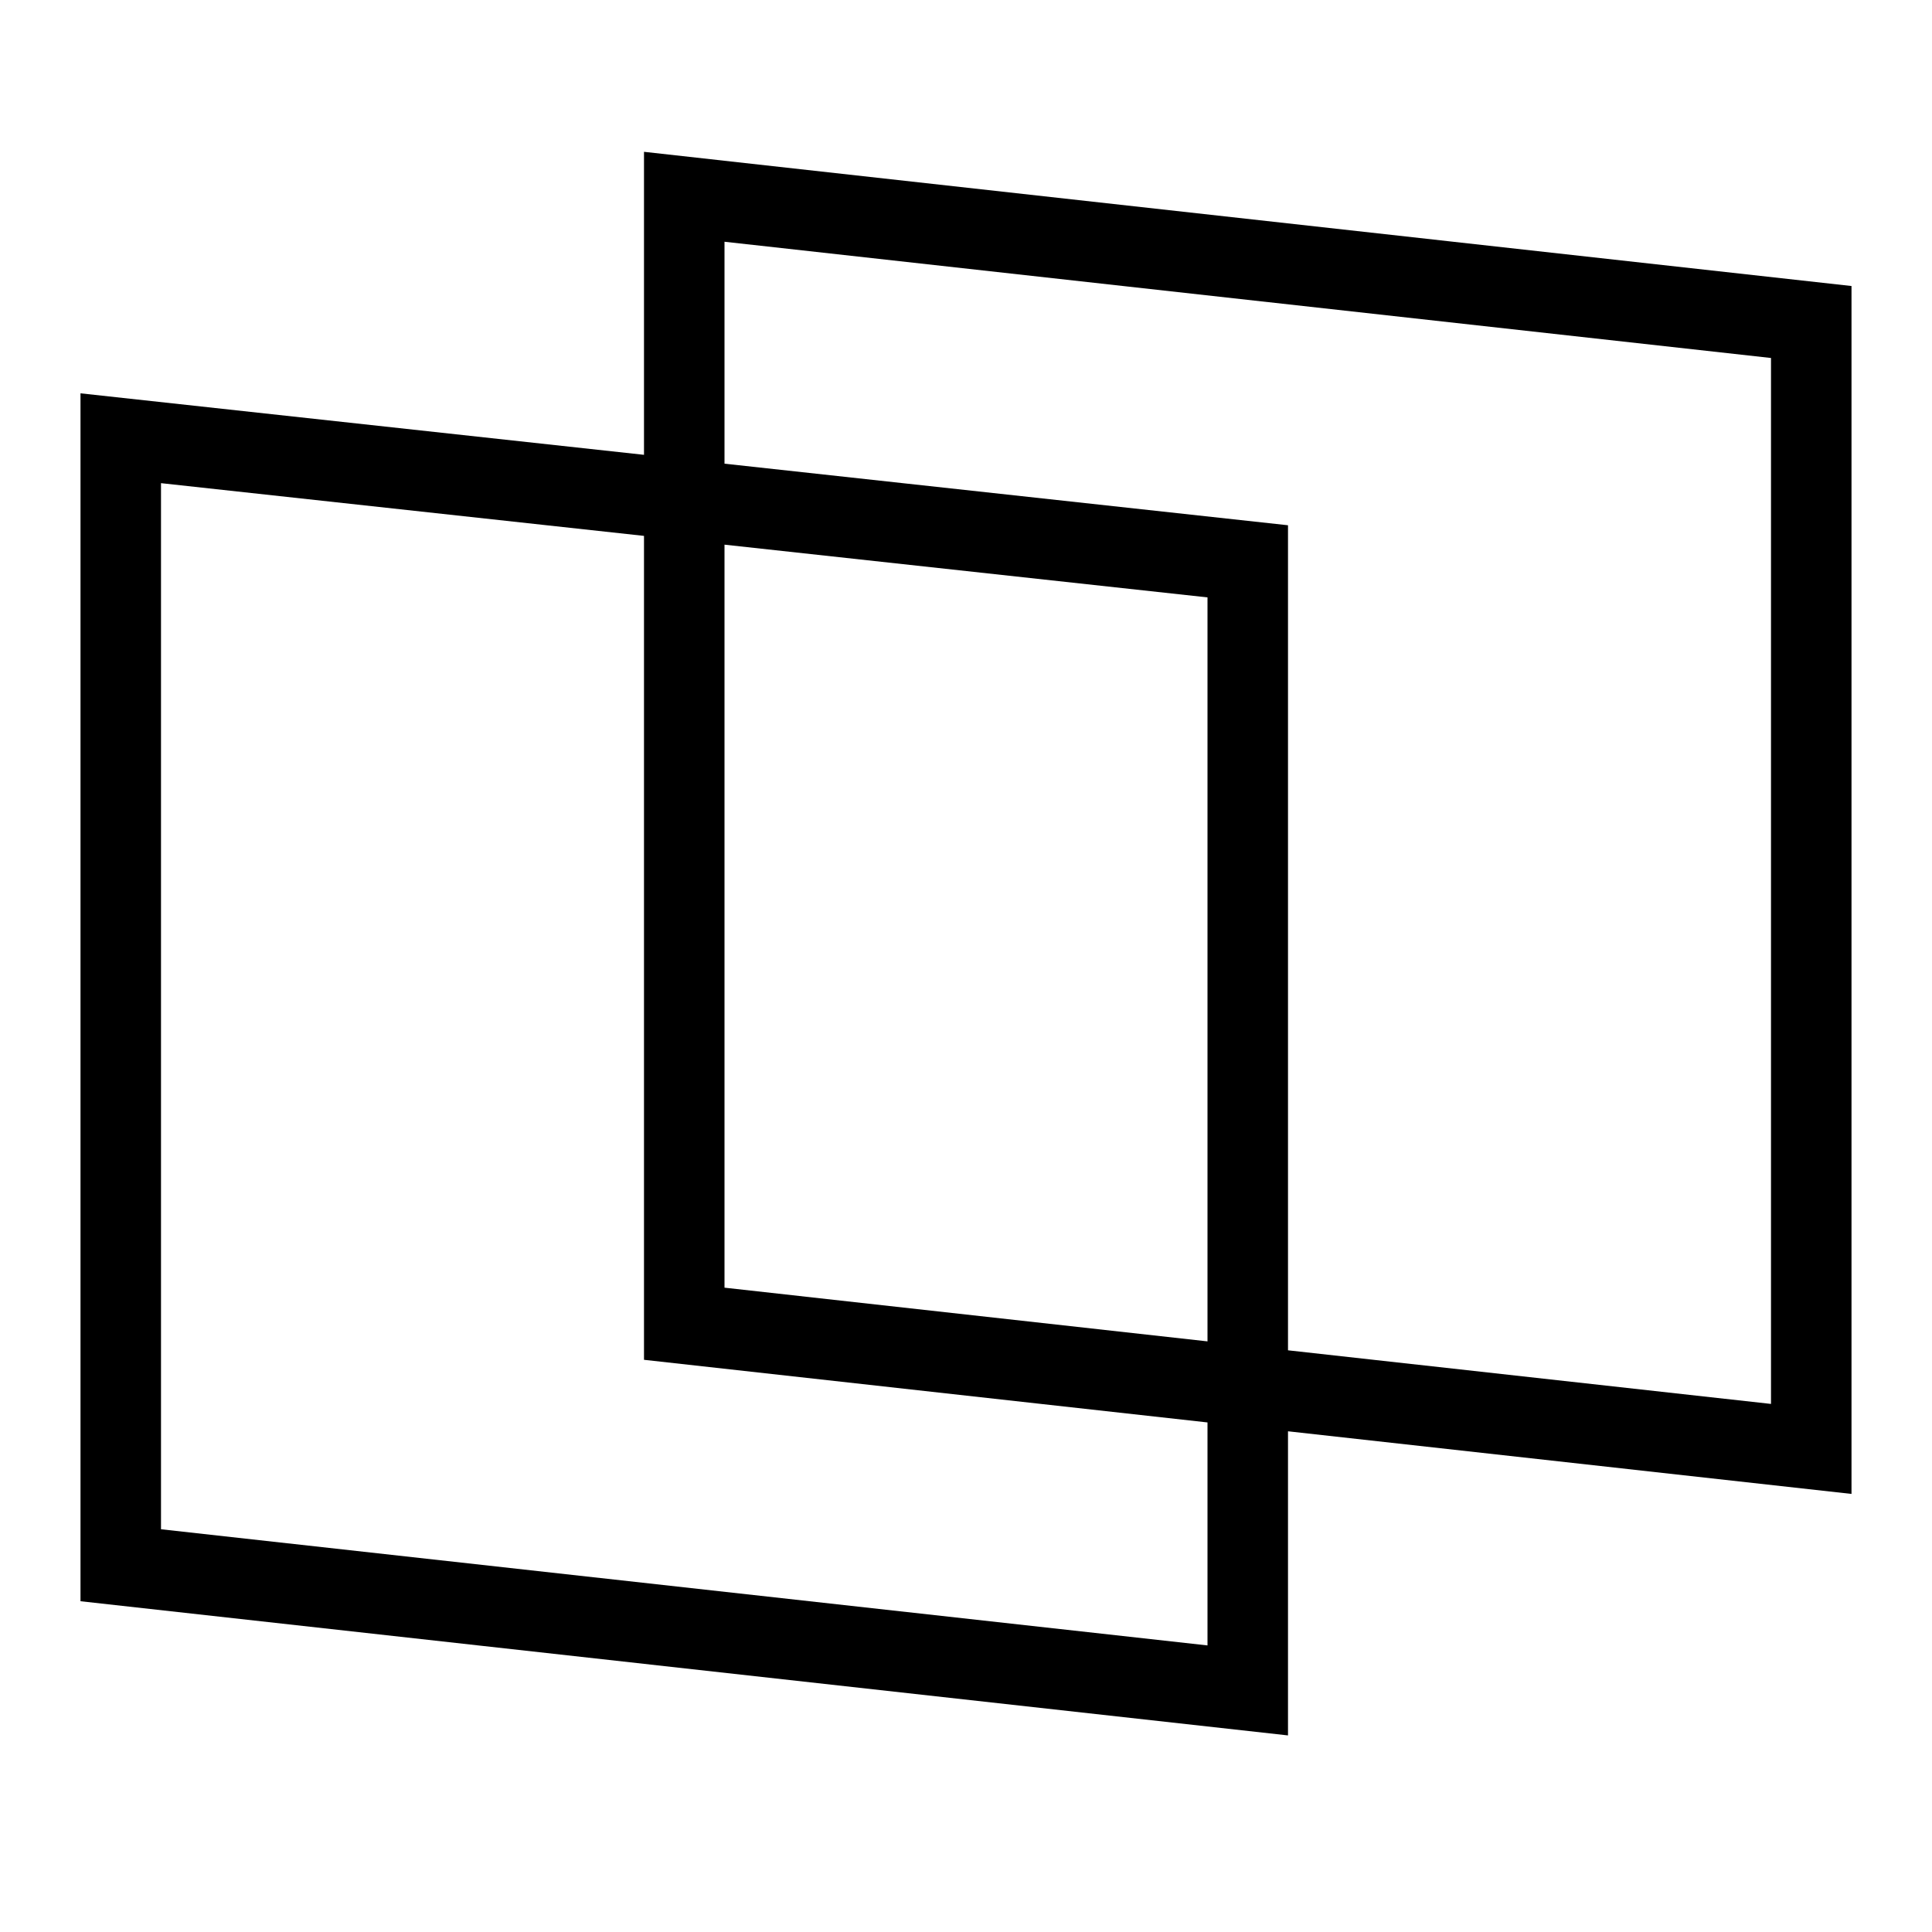 <?xml version="1.0" encoding="utf-8"?><!-- Скачано с сайта svg4.ru / Downloaded from svg4.ru -->
<svg width="800px" height="800px" viewBox="0 0 24 24" xmlns="http://www.w3.org/2000/svg"><path d="M23 3.553L8 1.886V5.65l-7-.764v15.005l15 1.667V17.78l7 .778zM15 20.44L2 18.997V6.002l6 .655v10.235l7 .778zm0-3.777l-6-.667v-9.23l6 .655zm7 .777l-6-.666V6.525L9 5.76V3.003l13 1.444z"/><path fill="none" d="M0 0h24v24H0z"/></svg>